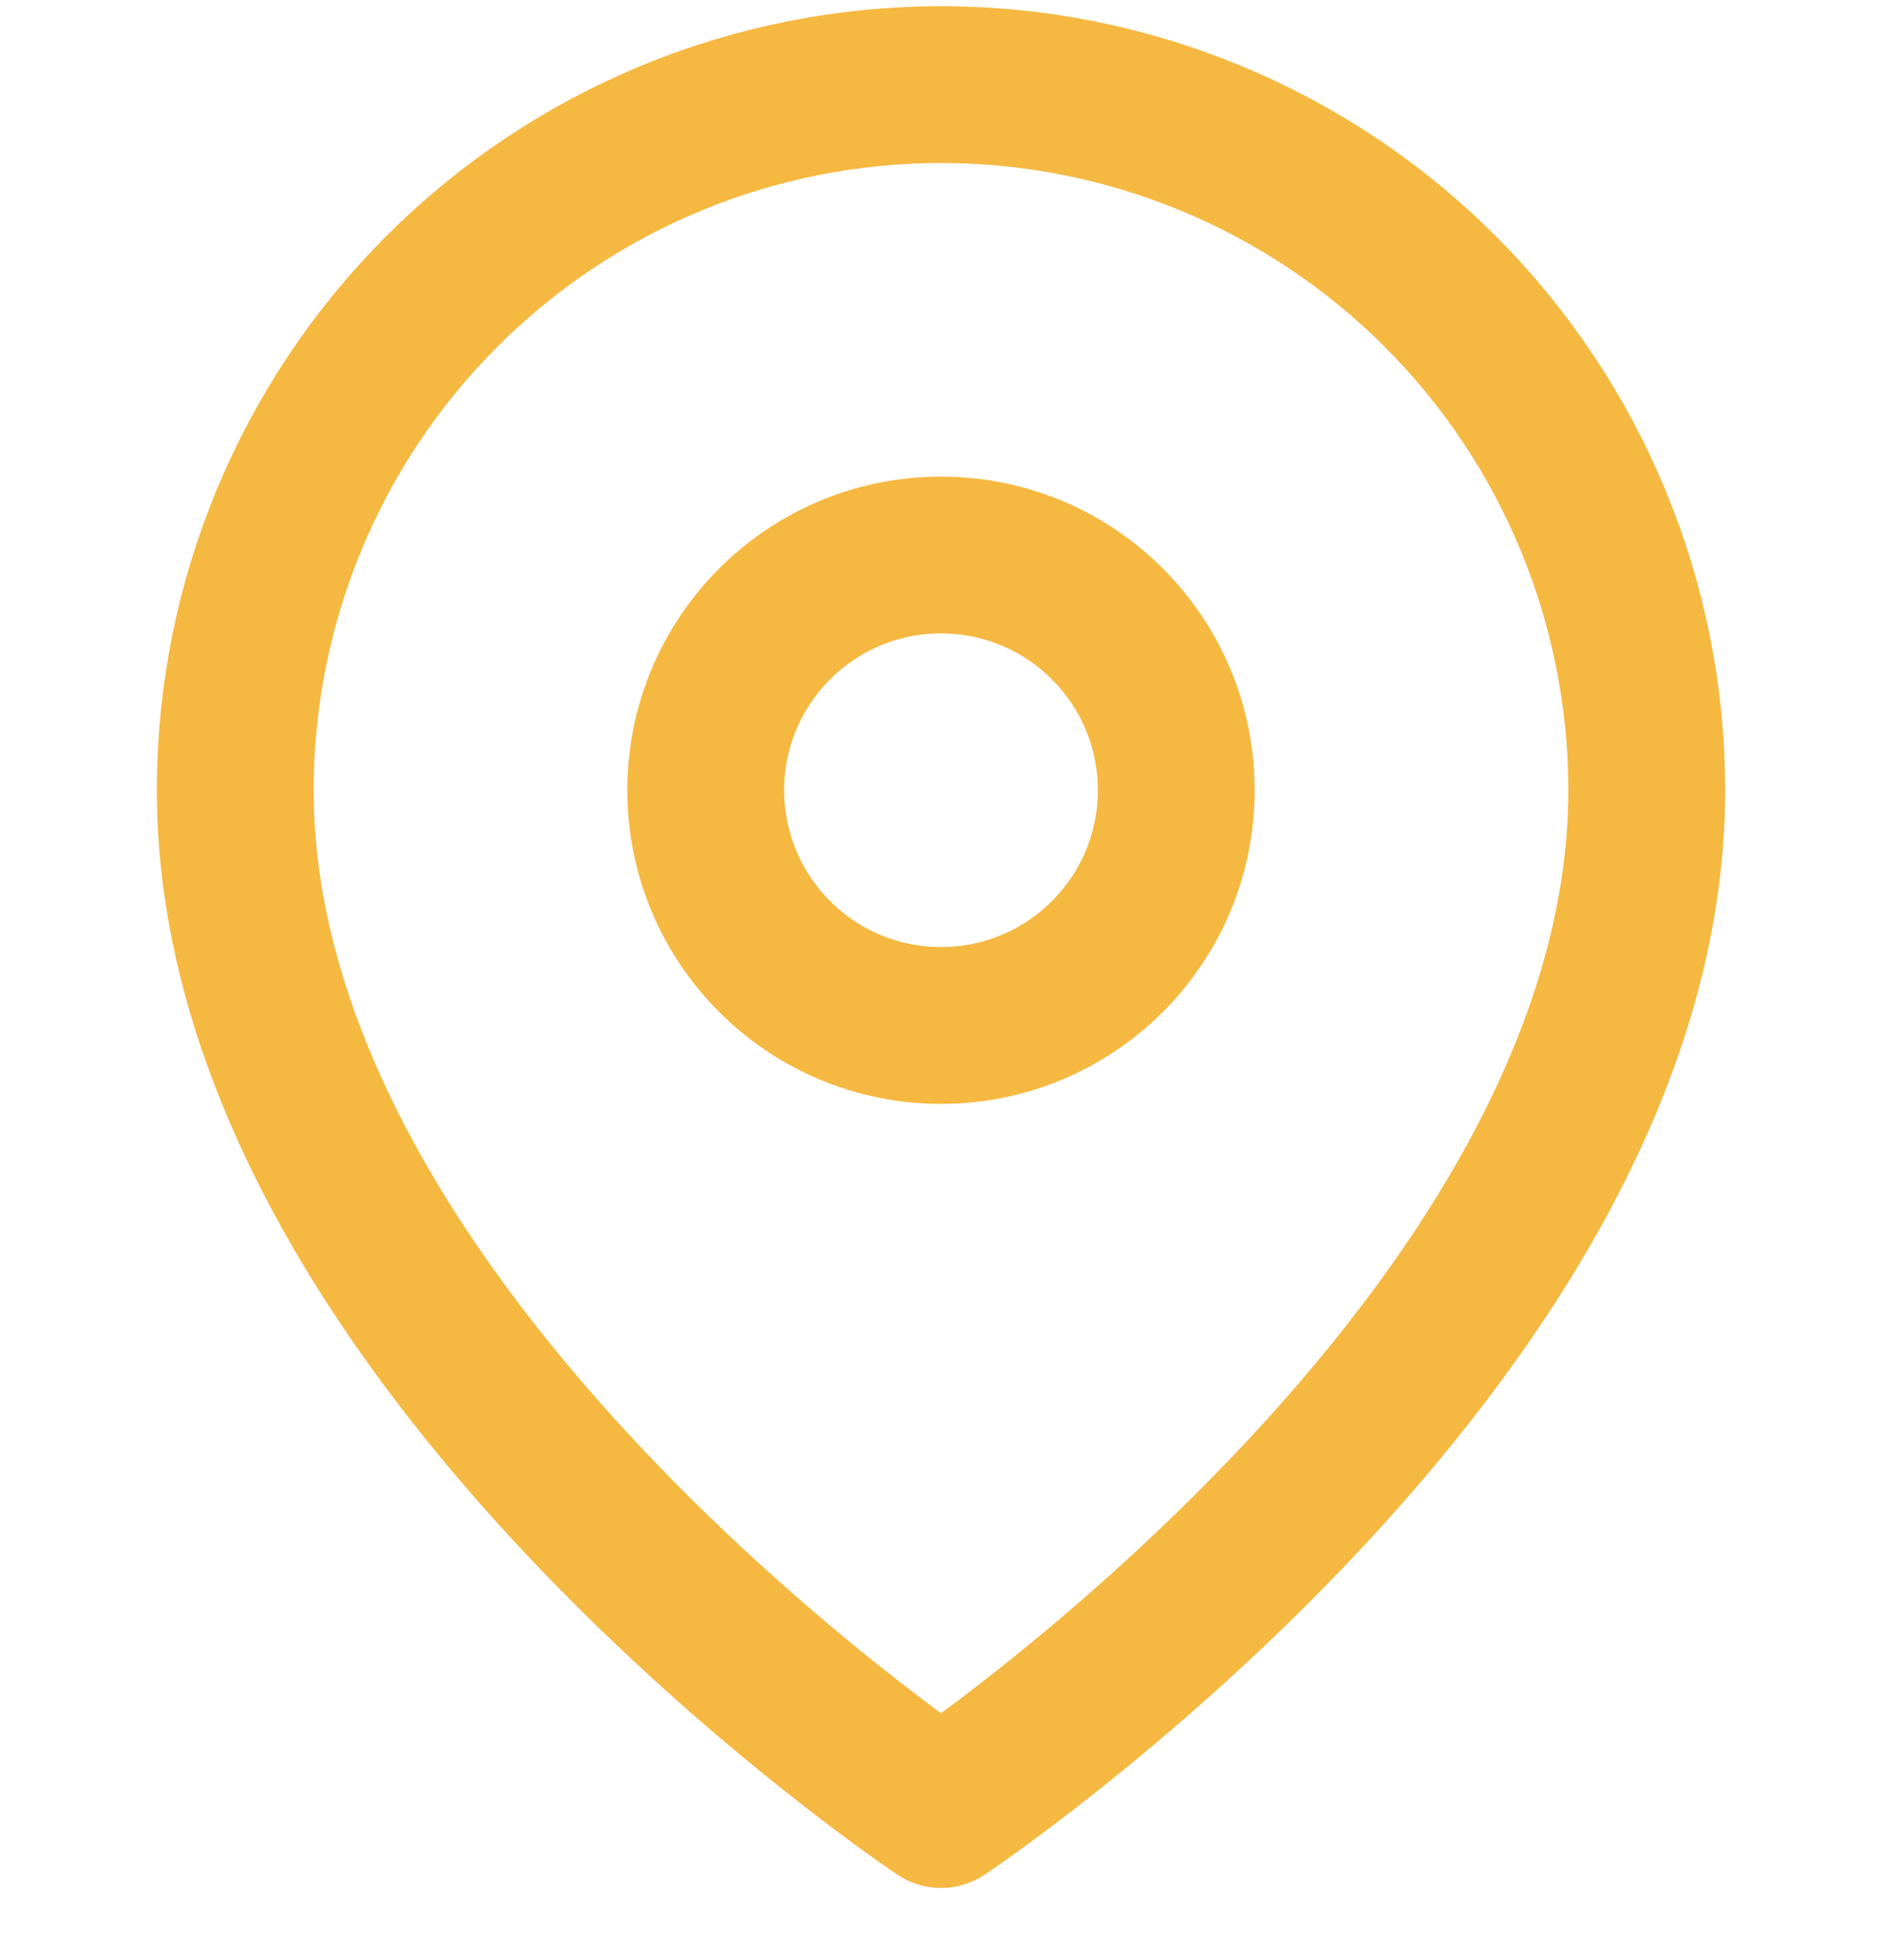 <svg width="24" height="25" viewBox="0 0 24 25" fill="none" xmlns="http://www.w3.org/2000/svg">
<g clip-path="url(#clip0_185_231)">
<path d="M21 10.079C21 17.079 12 23.079 12 23.079C12 23.079 3 17.079 3 10.079C3 7.692 3.948 5.403 5.636 3.715C7.324 2.027 9.613 1.079 12 1.079C14.387 1.079 16.676 2.027 18.364 3.715C20.052 5.403 21 7.692 21 10.079Z" stroke="#F5B841" stroke-width="2" stroke-linecap="round" stroke-linejoin="round"/>
<path d="M12 13.079C13.657 13.079 15 11.736 15 10.079C15 8.422 13.657 7.079 12 7.079C10.343 7.079 9 8.422 9 10.079C9 11.736 10.343 13.079 12 13.079Z" stroke="#F5B841" stroke-width="2" stroke-linecap="round" stroke-linejoin="round"/>
</g>
<defs>
<clipPath id="clip0_185_231">
<rect width="24" height="24" fill="white" transform="translate(0 0.079)"/>
</clipPath>
</defs>
</svg>
